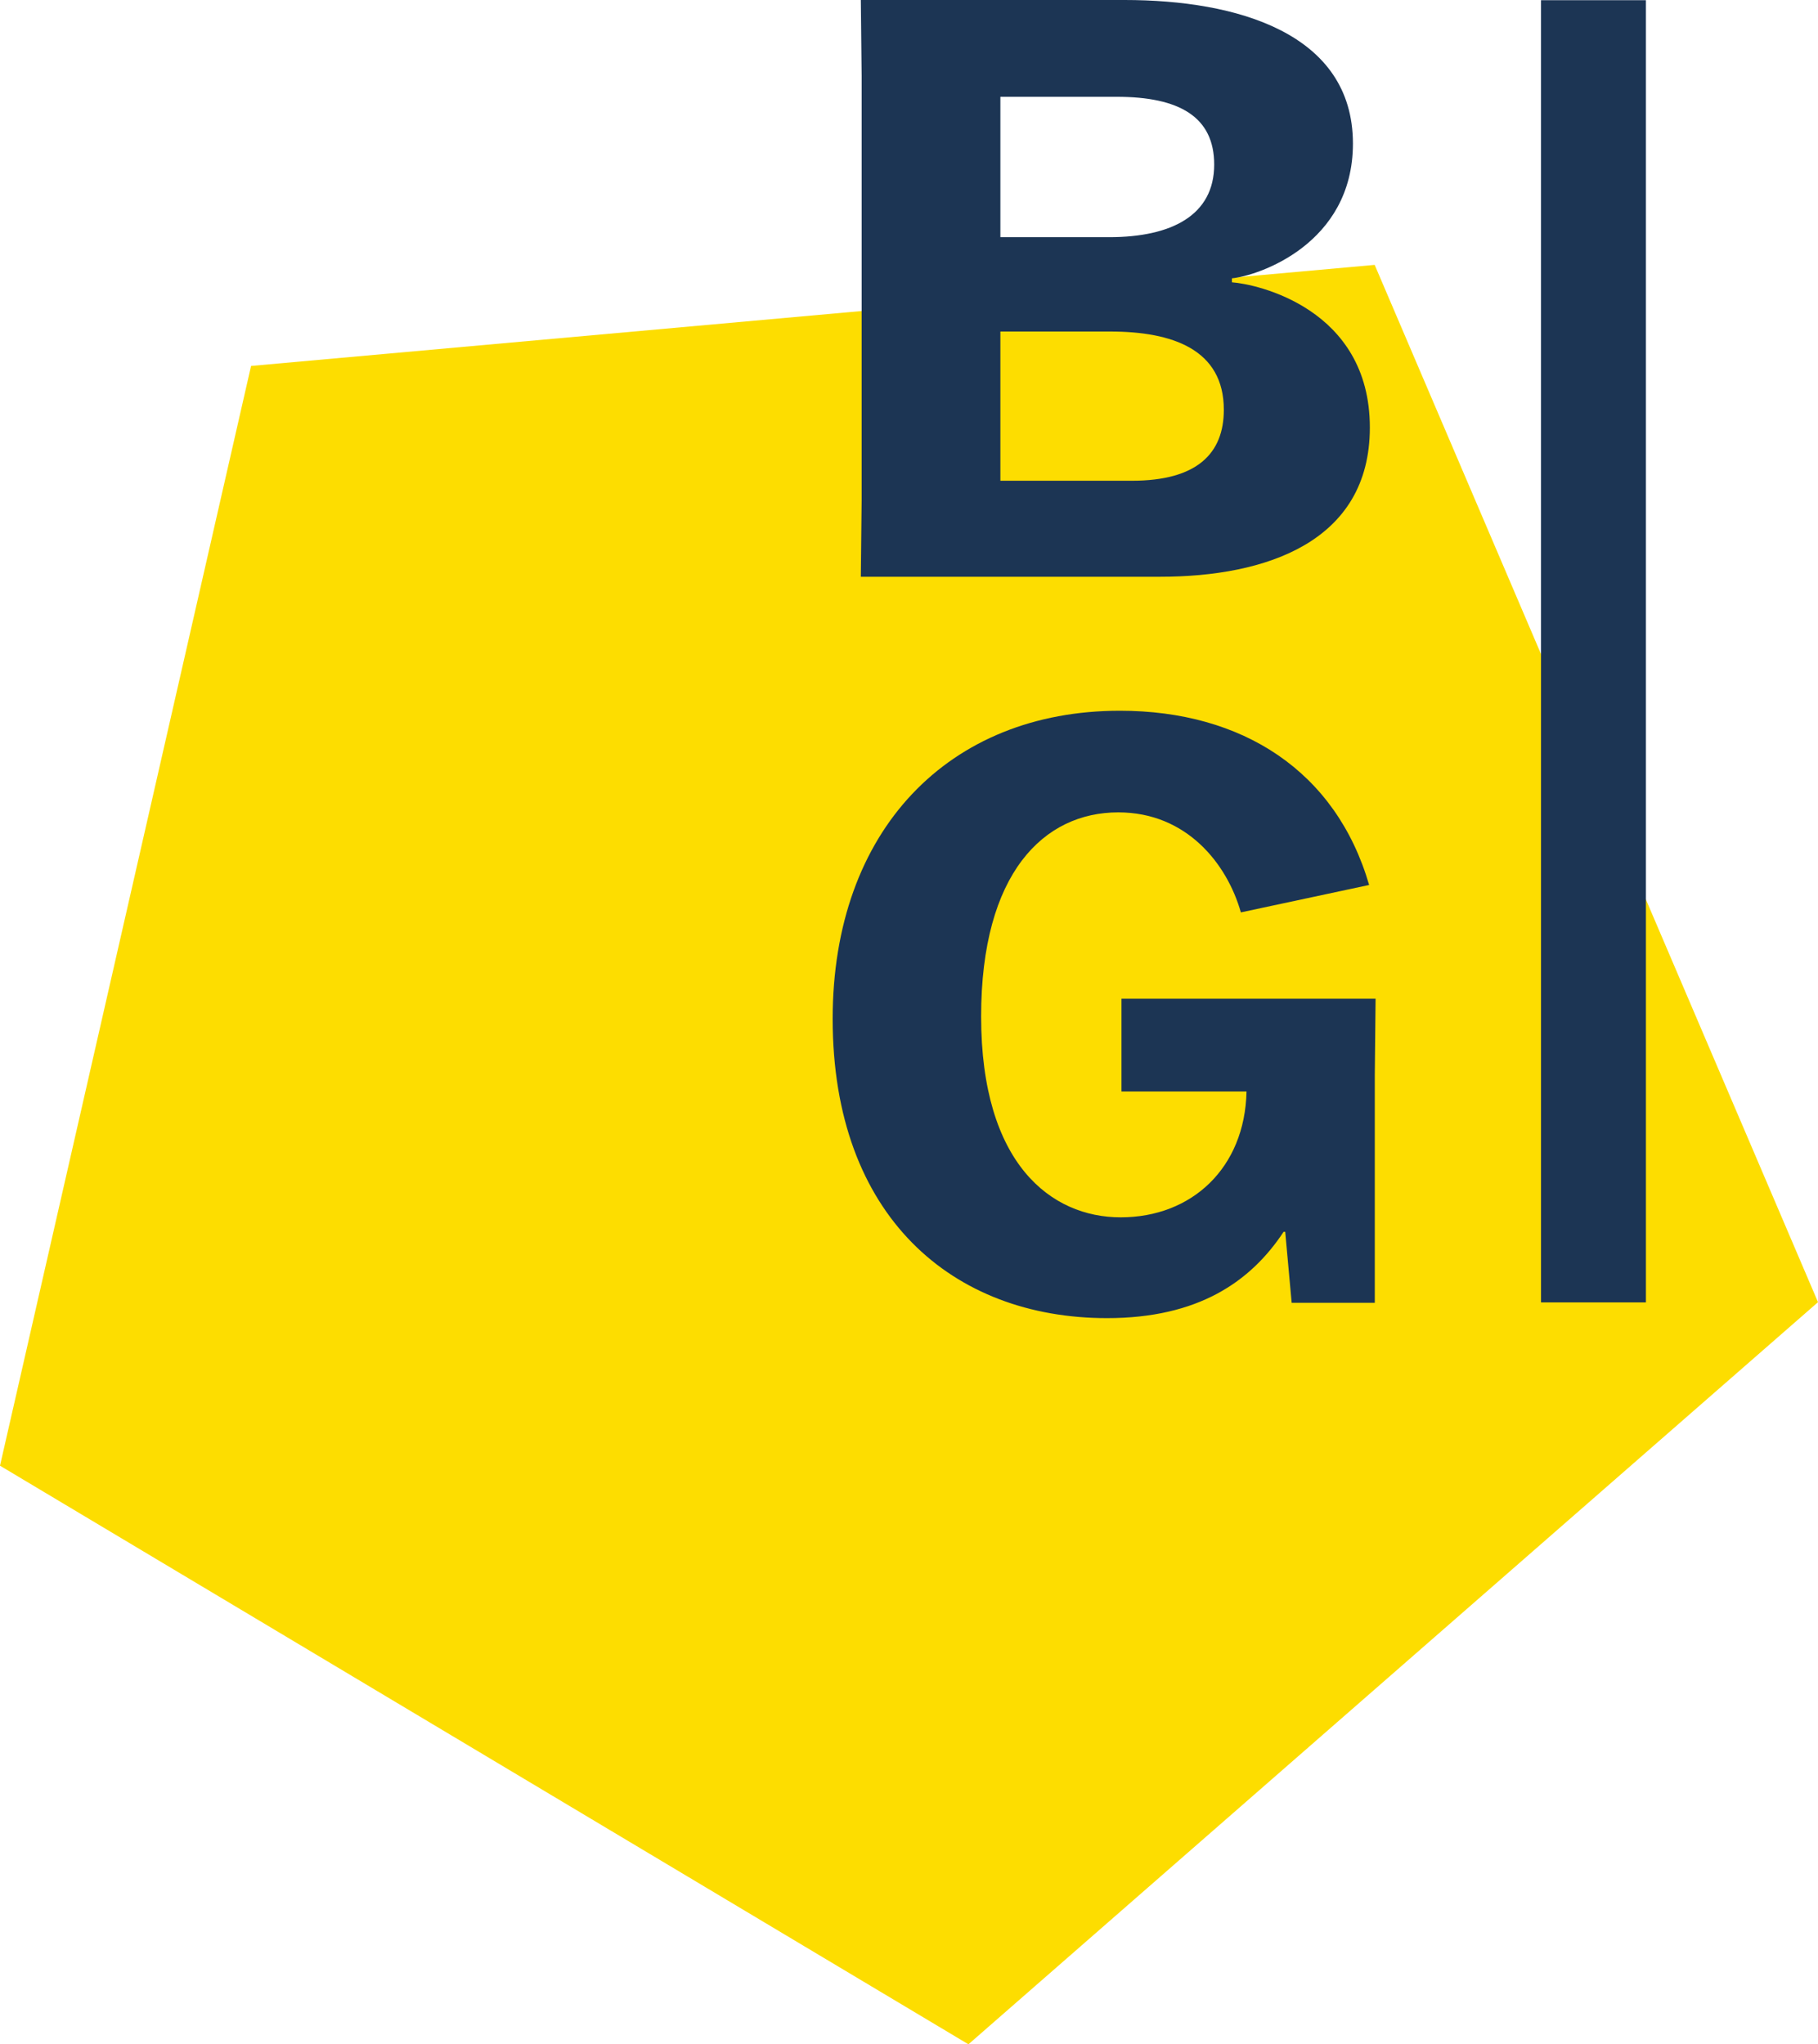 <svg xmlns="http://www.w3.org/2000/svg" width="157.468" height="177.083" viewBox="0 0 157.468 177.083">
  <g id="Group_525" data-name="Group 525" transform="translate(-1316 -5490.425)">
    <g id="Group_269" data-name="Group 269" transform="translate(1316 5513.37)">
      <path id="Path_5237" data-name="Path 5237" d="M11.911,4.795-9.835,100.059l83.882,50.12,73.587-64.286-38.4-89.852Z" transform="translate(9.835 3.959)" fill="#fddd00"/>
    </g>
    <path id="Path_5241" data-name="Path 5241" d="M60.366-11.679h9.086v-112.8H60.366Z" transform="translate(1389.111 5614.921)" fill="#1c3554"/>
    <g id="Group_523" data-name="Group 523" transform="translate(1390.561 5490.425)">
      <path id="Path_5238" data-name="Path 5238" d="M.039,3.6-.032-2.971h22.85c9.711,0,19.774,2.866,19.774,12.438,0,8.734-8.245,11.46-10.481,11.67v.347c2.1.142,11.947,2.238,11.947,12.579,0,9.921-9.013,12.926-18.167,12.926H-.032L.039,40.42ZM12.056,17.573h9.433c5.38,0,9.086-1.886,9.086-6.288,0-4.124-3-5.871-8.455-5.871H12.056Zm0,8.175V38.673h11.39c5.66,0,7.964-2.375,7.964-6.147,0-5.243-4.471-6.779-9.851-6.779Z" transform="translate(0.032 2.971)" fill="#1c3554"/>
    </g>
    <g id="Group_524" data-name="Group 524" transform="translate(1388.123 5551.991)">
      <path id="Path_5239" data-name="Path 5239" d="M25.72,28.092h-7.2l-.559-6.149h-.139c-2.863,4.332-7.407,7.476-15.3,7.476-13.349,0-23.759-8.8-23.759-25.921,0-16.351,10.063-26.693,24.875-26.693,10.62,0,18.726,5.24,21.592,15.093L14.12-5.727C12.933-9.919,9.439-14.392,3.5-14.392c-6.428,0-11.878,5.243-11.878,17.68,0,12.787,6.078,17.4,12.088,17.4,6.147,0,10.759-4.263,10.9-10.9H3.779V1.749h22.01L25.72,8.318Z" transform="translate(21.236 23.195)" fill="#1c3554"/>
    </g>
  </g>
</svg>
